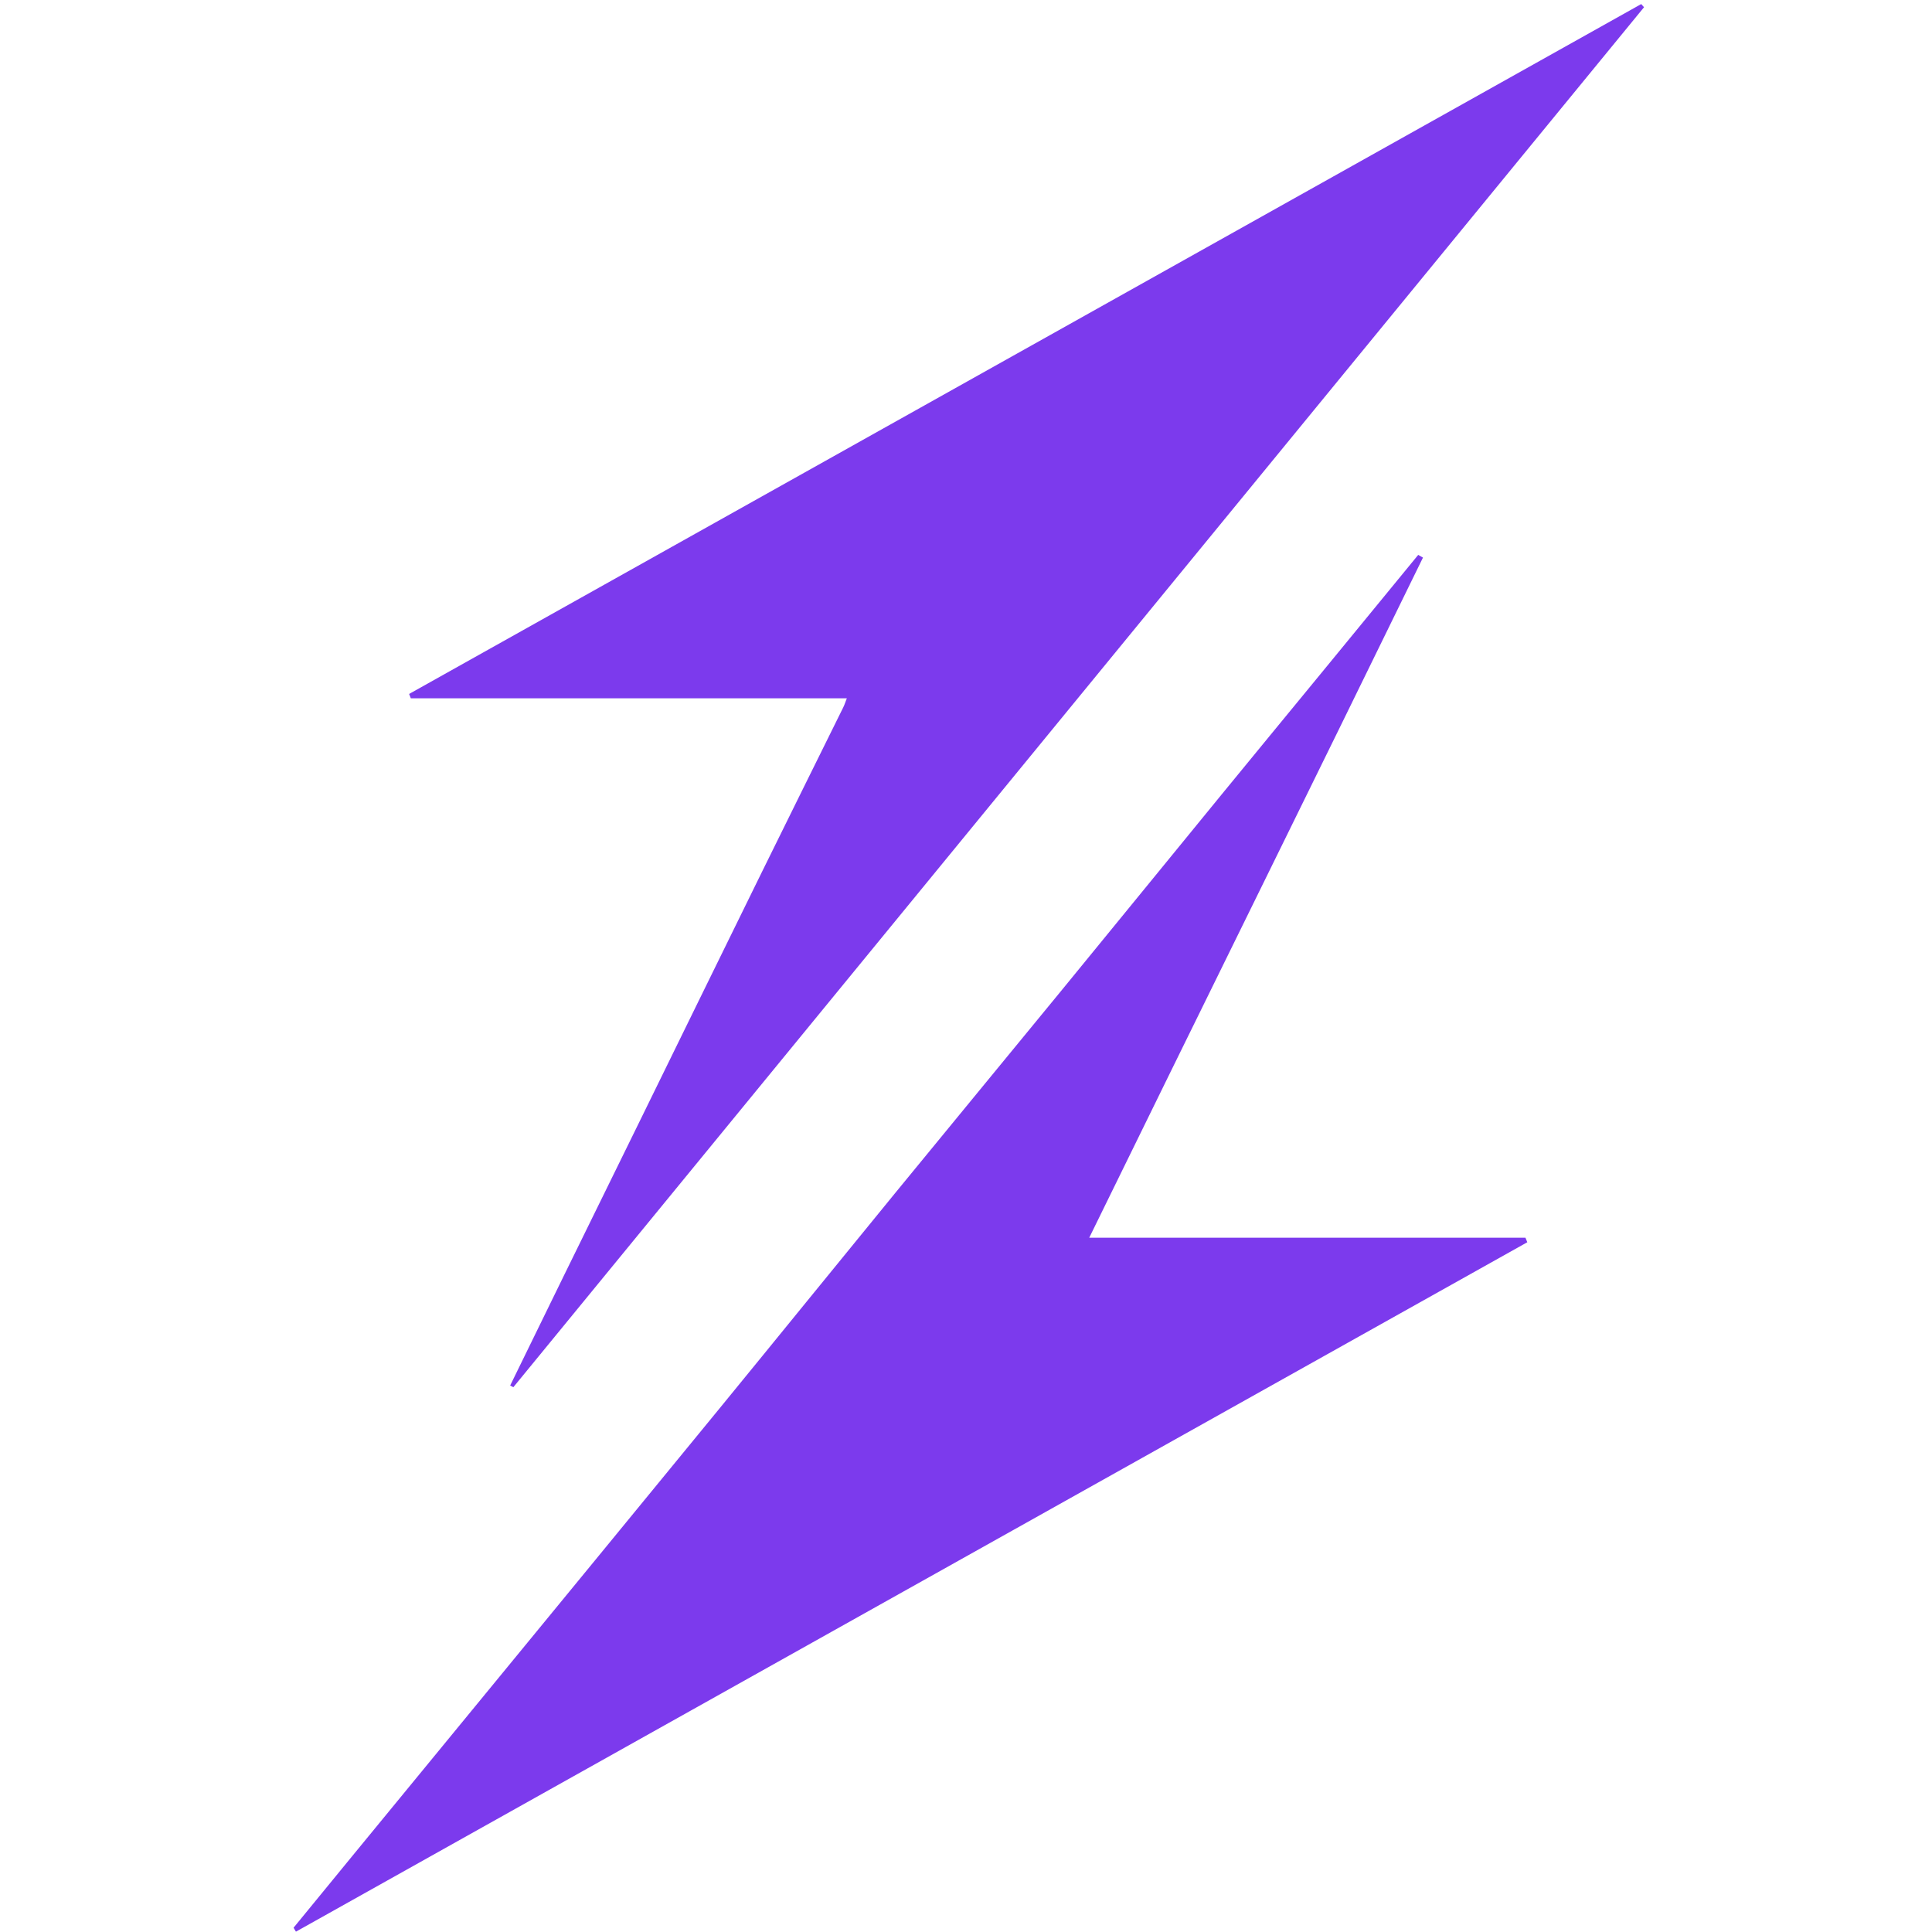 <svg version="1.1" id="Layer_1" xmlns="http://www.w3.org/2000/svg"
   xmlns:xlink="http://www.w3.org/1999/xlink" x="0px" y="0px"
   width="100%" viewBox="0 0 1024 1024" enable-background="new 0 0 1024 1024" xml:space="preserve"
   color="#7c3aed" stroke="currentColor">
<path fill="currentColor" opacity="1" 
	d="
M299.673,675.61 
	C312.292,649.991 324.698,624.684 337.105,599.377 
	C359.632,553.427 382.123,507.46 404.699,461.533 
	C418.861,432.724 433.155,403.981 447.362,375.194 
	C448.137,373.624 448.656,371.927 449.555,369.617 
	C371.859,369.617 294.974,369.617 218.09,369.617 
	C217.881,369.089 217.673,368.561 217.464,368.033 
	C434.902,246.285 652.339,124.537 869.777,2.788 
	C870.089,3.14 870.402,3.492 870.714,3.844 
	C671.128,247.435 471.541,491.026 271.954,734.617 
	C271.656,734.457 271.359,734.296 271.062,734.135 
	C280.528,714.731 289.994,695.327 299.673,675.61 
z"/>
<path fill="currentColor" opacity="1" 
	d="
M703.123,354.111 
	C719.498,334.139 735.651,314.442 751.803,294.745 
	C752.386,295.076 752.969,295.406 753.551,295.736 
	C694.929,415.802 635.701,535.575 576.521,656.504 
	C654.69,656.504 731.434,656.504 808.178,656.504 
	C808.409,657.067 808.641,657.63 808.873,658.192 
	C591.592,779.844 374.311,901.496 157.03,1023.147 
	C156.758,1022.69 156.486,1022.233 156.213,1021.775 
	C166.591,1009.101 176.957,996.418 187.347,983.755 
	C208.442,958.046 229.556,932.352 250.651,906.644 
	C294.331,853.412 338.049,800.212 381.663,746.927 
	C412.935,708.72 444.011,670.351 475.272,632.135 
	C504.421,596.501 533.736,561.002 562.91,525.388 
	C591.357,490.661 619.698,455.846 648.125,421.103 
	C666.346,398.833 684.639,376.623 703.123,354.111 
z"/>
</svg>